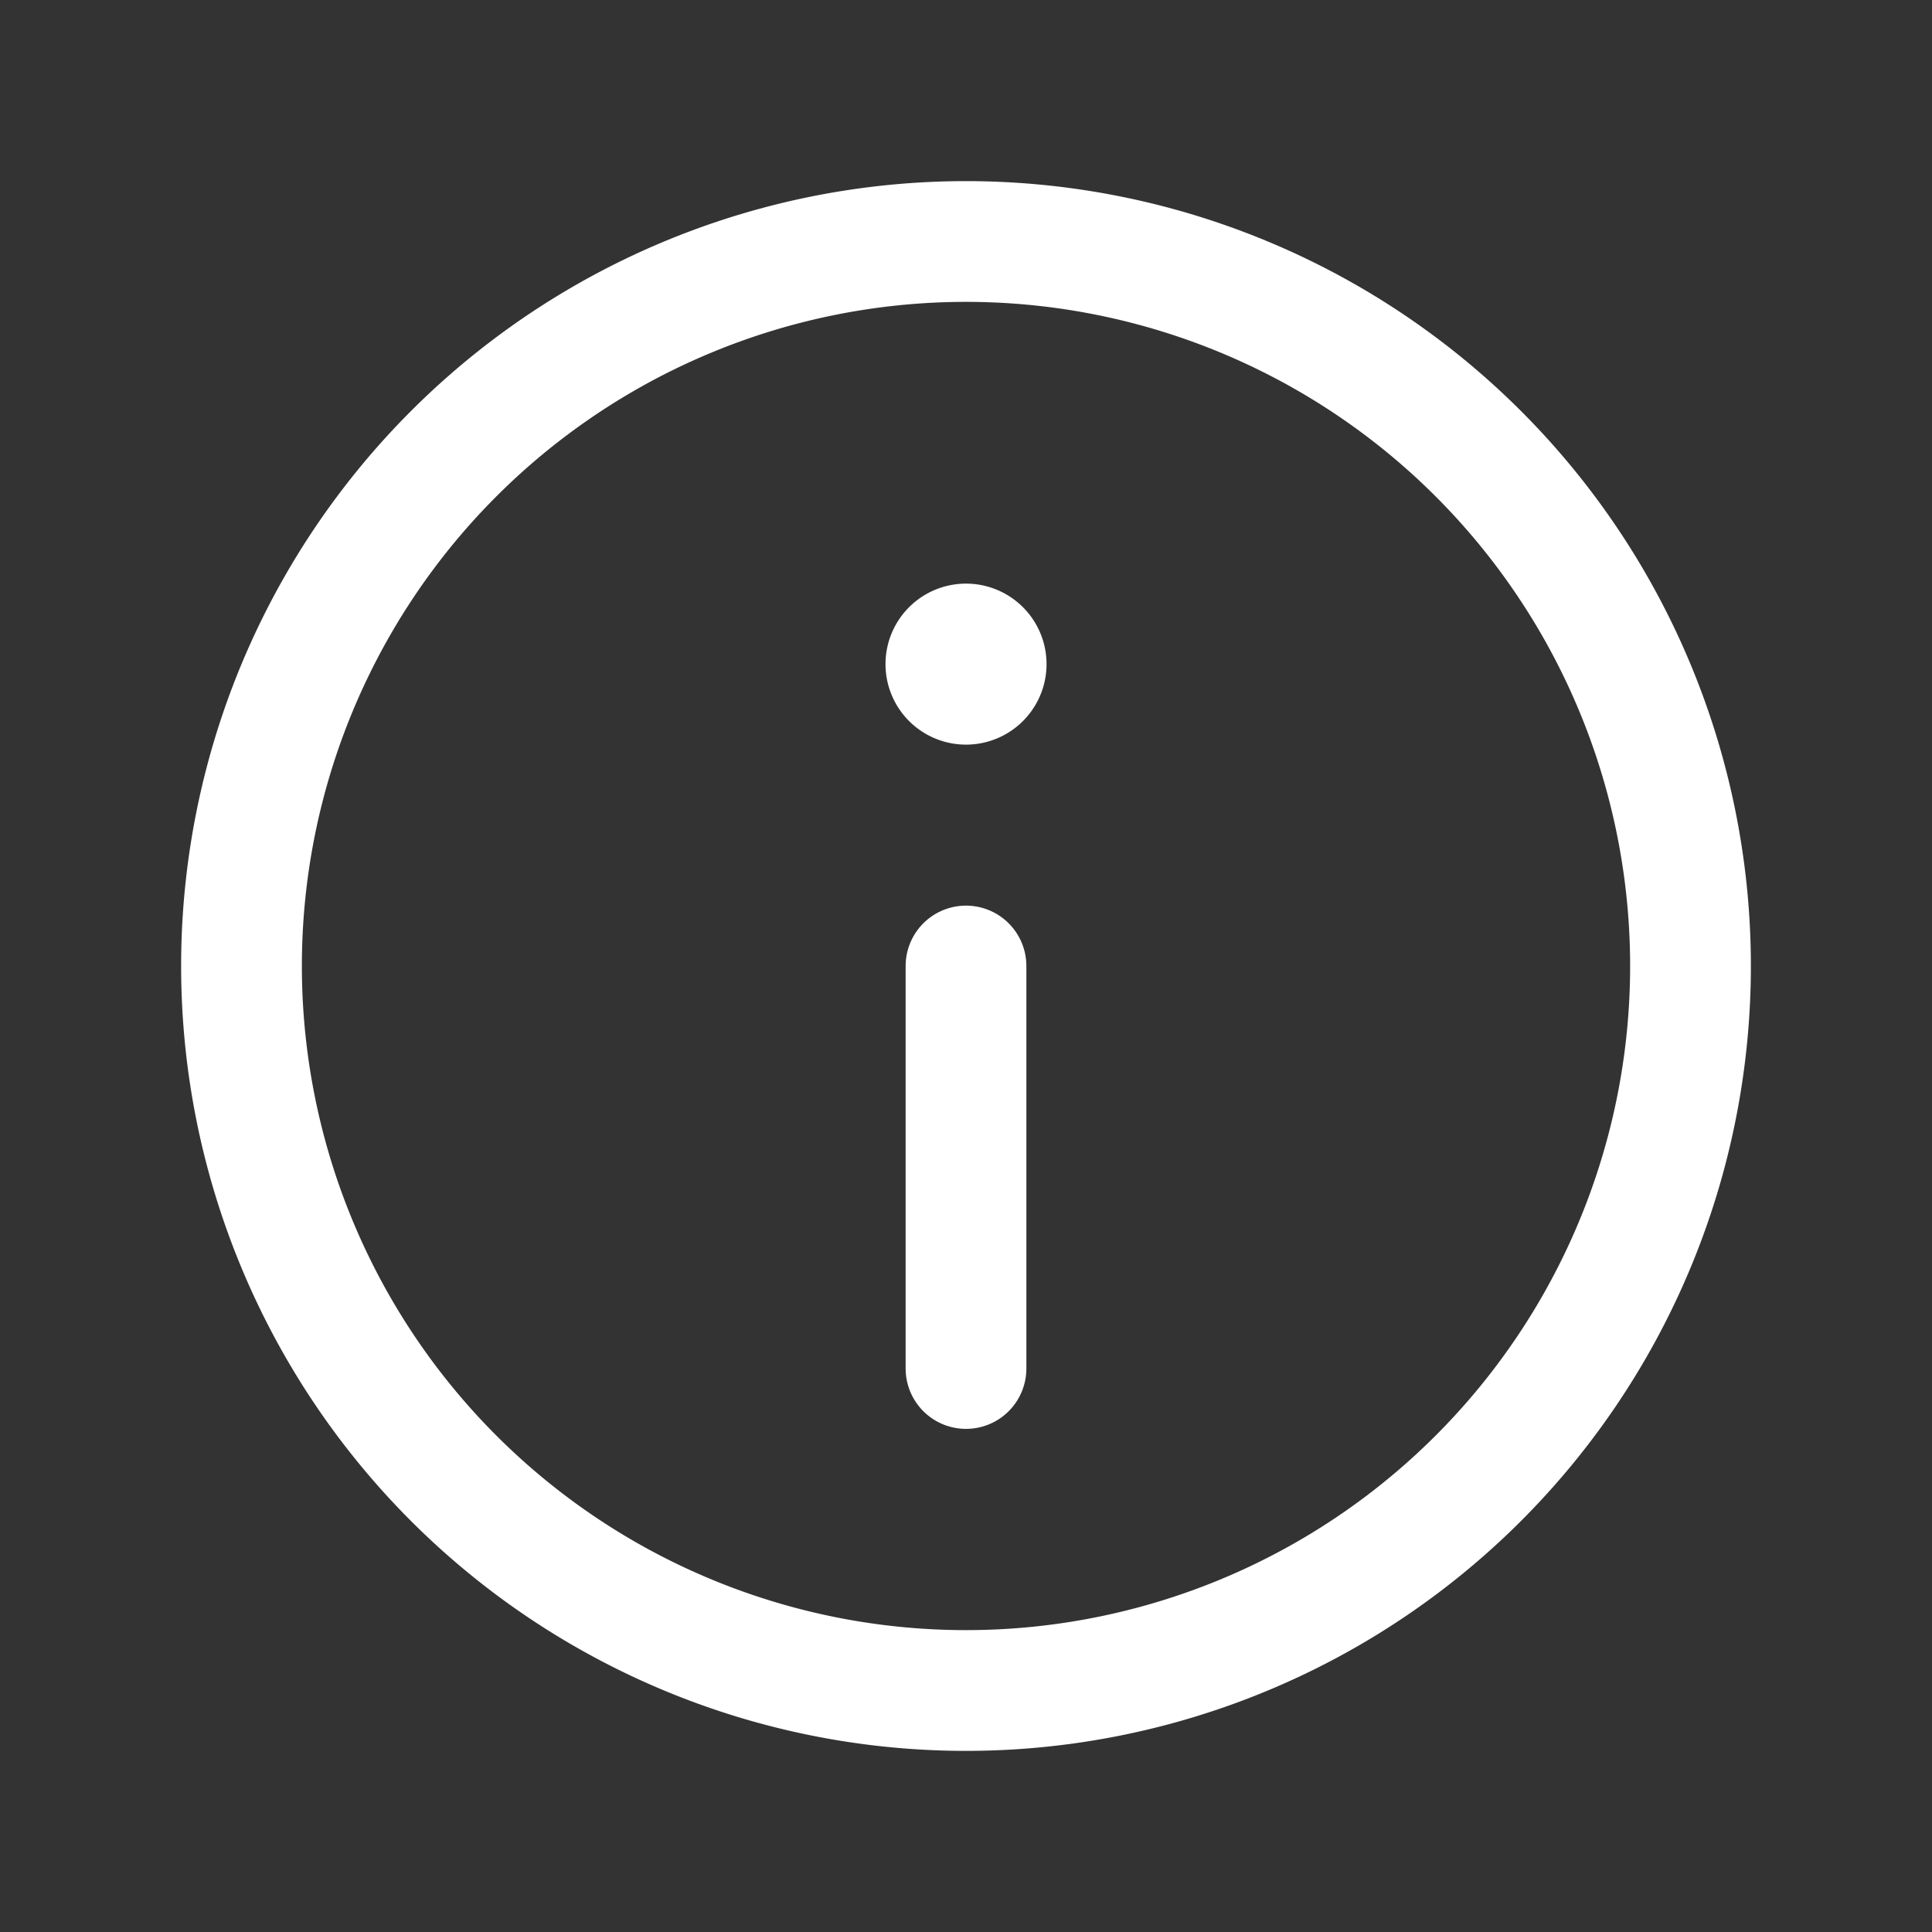 <svg width="24" height="24" fill="none" xmlns="http://www.w3.org/2000/svg"><rect width="100%" height="100%" fill="#333333" stroke="none"/><path d="M11.999 8a.25.25 0 10.002.5A.25.25 0 0012 8" stroke="#fff" stroke-width="1.5" stroke-linecap="round" stroke-linejoin="round"/><path clip-rule="evenodd" d="M12 21v0a9 9 0 01-9-9v0a9 9 0 019-9v0a9 9 0 019 9v0a9 9 0 01-9 9z" stroke="#fff" stroke-width="1.5" stroke-linecap="round" stroke-linejoin="round"/><path d="M12 12v5" stroke="#fff" stroke-width="1.5" stroke-linecap="round" stroke-linejoin="round"/></svg>